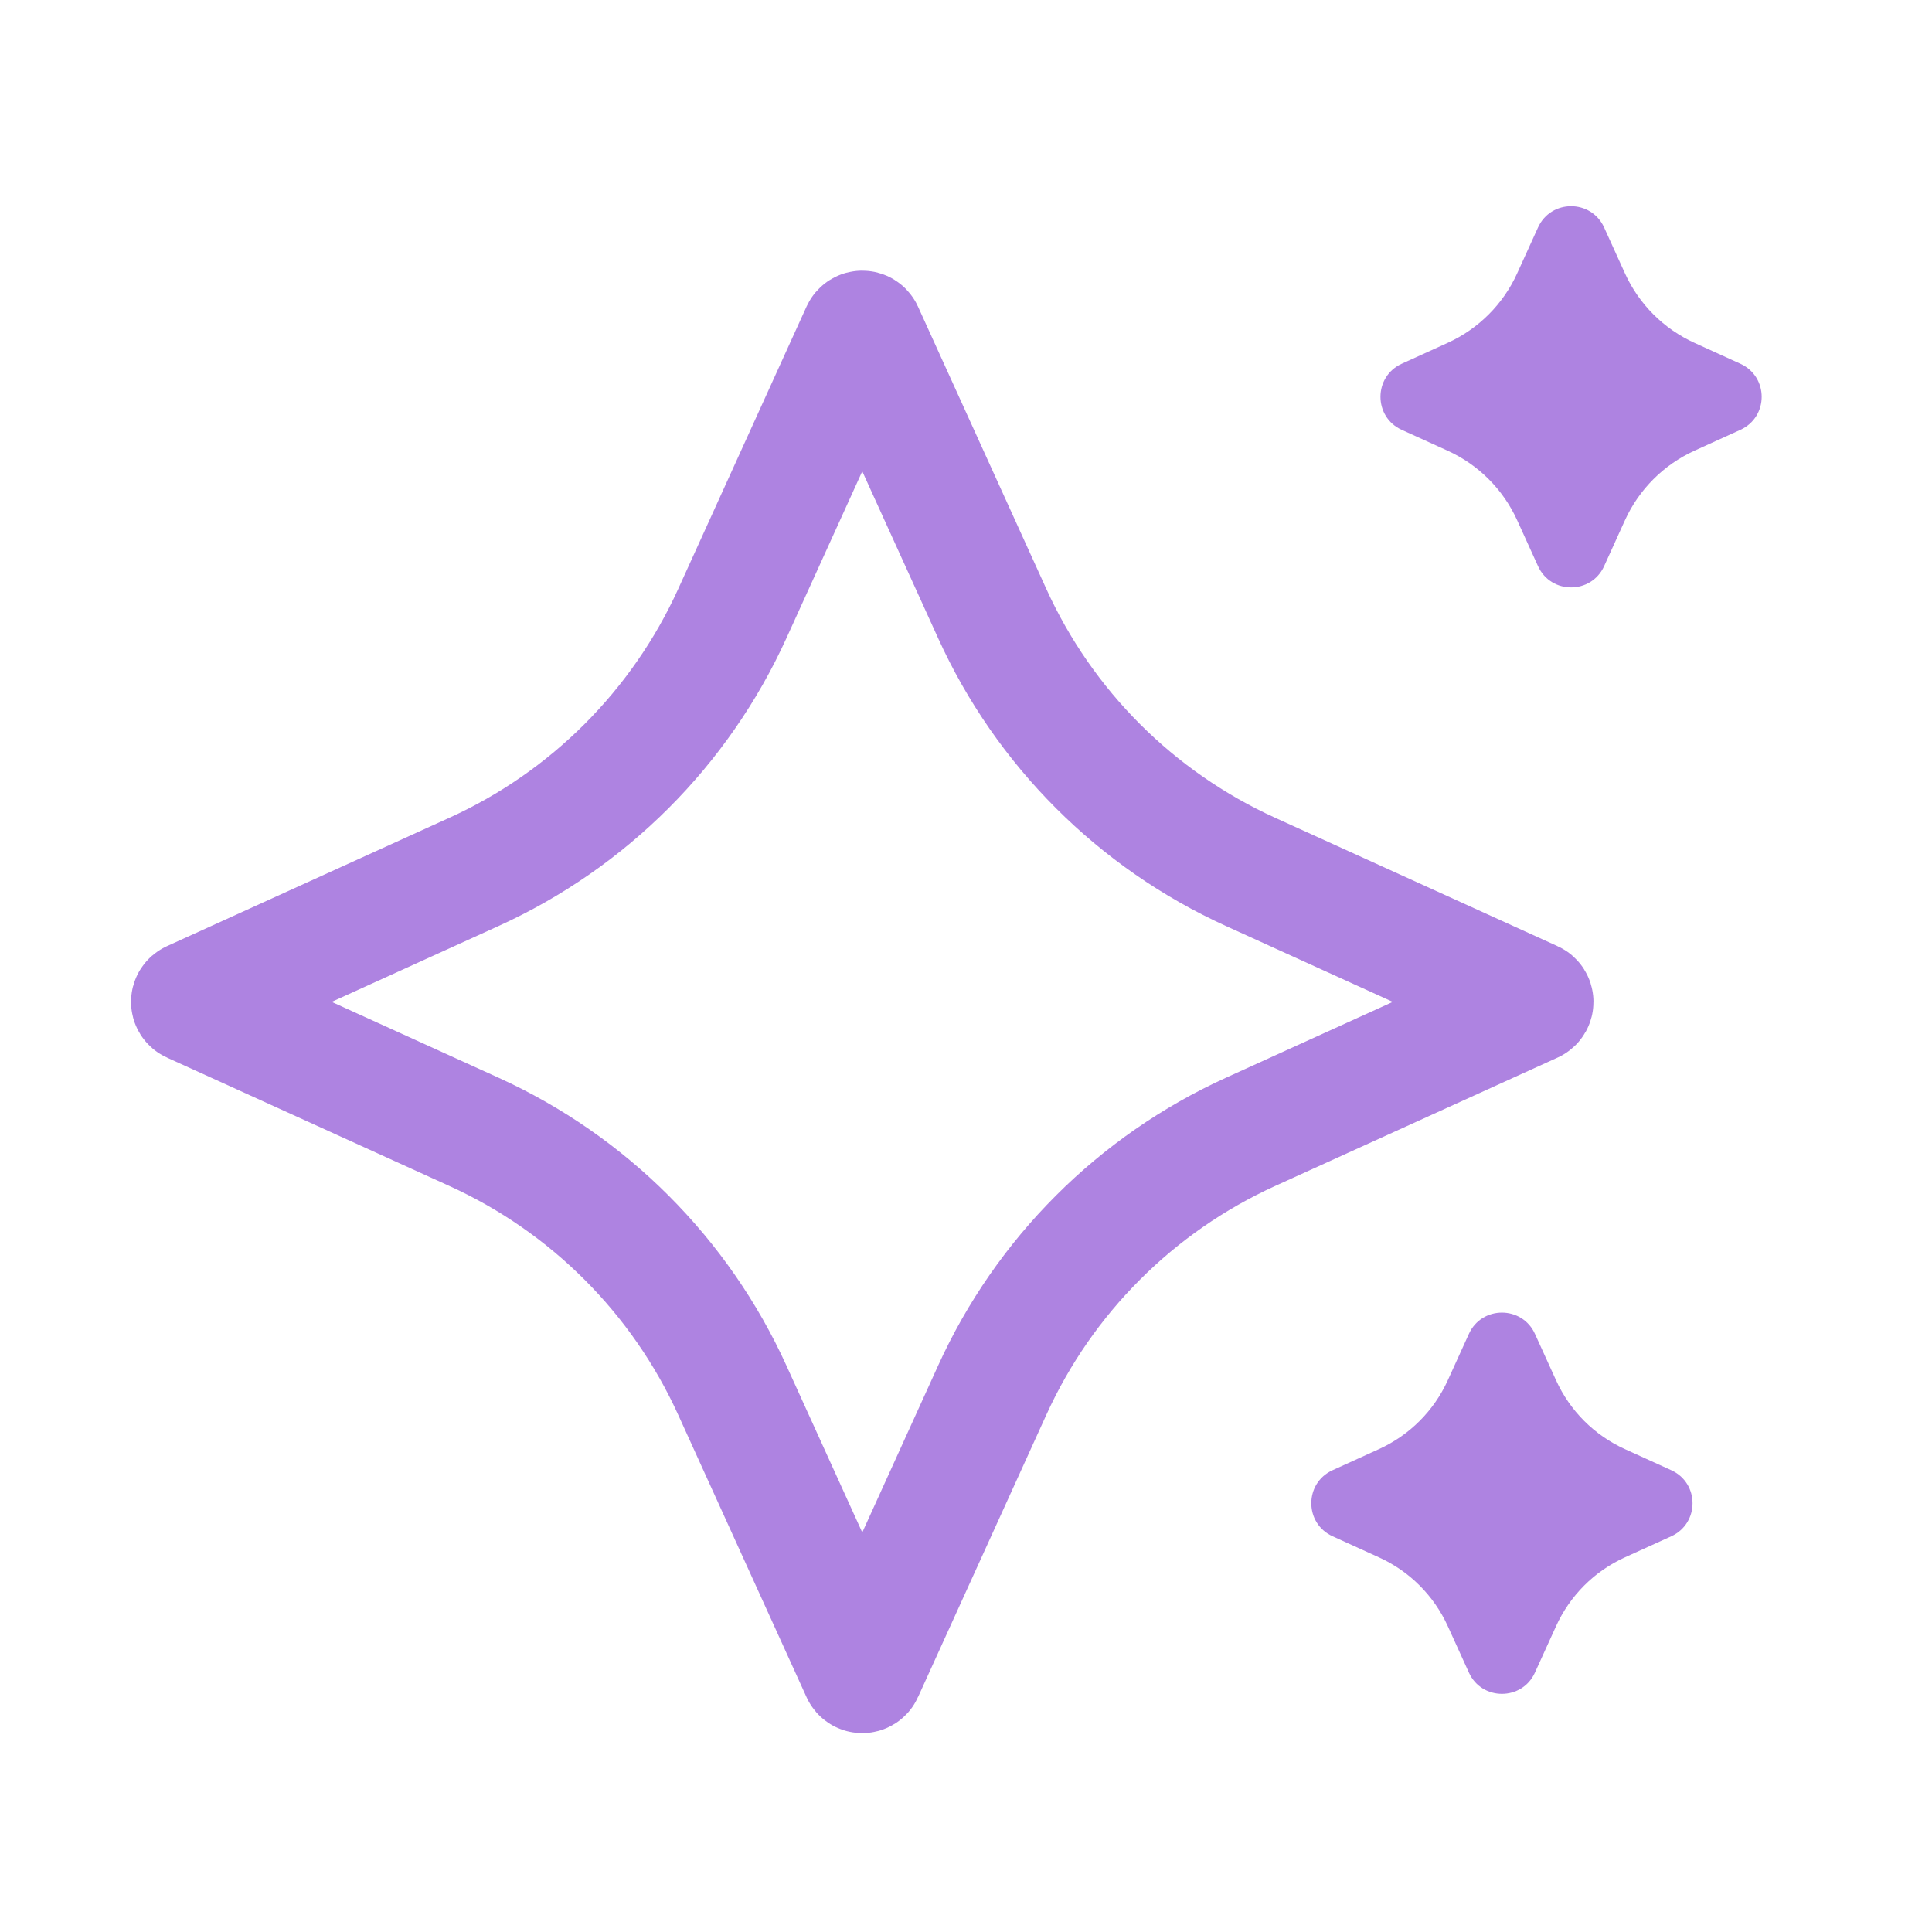 <svg width="65" height="65" viewBox="0 0 65 65" fill="none" xmlns="http://www.w3.org/2000/svg">
<path d="M51.745 19.047C52.179 20.001 53.535 20.001 53.969 19.047L54.67 17.503C55.142 16.466 55.973 15.635 57.01 15.163C57.546 14.92 58.044 14.693 58.553 14.462C59.508 14.028 59.508 12.672 58.553 12.238L57.01 11.536C55.973 11.065 55.142 10.234 54.67 9.197L53.969 7.653C53.535 6.699 52.179 6.699 51.745 7.653L51.043 9.197C50.572 10.234 49.741 11.065 48.704 11.536L47.16 12.238C46.206 12.672 46.206 14.028 47.16 14.462L48.704 15.164C49.741 15.635 50.572 16.466 51.043 17.503L51.745 19.047Z" fill="#AE83E1"/>
<path d="M49.419 56.271C49.852 57.226 51.209 57.226 51.642 56.271L52.353 54.708C52.819 53.684 53.64 52.862 54.664 52.397C55.208 52.15 55.712 51.921 56.227 51.687C57.182 51.252 57.182 49.897 56.227 49.463L54.664 48.752C53.639 48.286 52.819 47.465 52.353 46.441L51.642 44.878C51.209 43.923 49.852 43.923 49.419 44.878L48.708 46.441C48.242 47.465 47.422 48.286 46.397 48.752L44.834 49.463C43.879 49.897 43.879 51.252 44.834 51.686L46.397 52.397C47.422 52.863 48.242 53.684 48.708 54.708L49.419 56.271Z" fill="#AE83E1"/>
<path d="M42.075 29.335C38.222 27.584 35.133 24.495 33.382 20.642L29.063 11.14C29.042 11.095 28.978 11.095 28.957 11.14L24.638 20.642C22.886 24.495 19.798 27.584 15.944 29.335L6.443 33.654C6.397 33.675 6.397 33.739 6.443 33.76L15.944 38.079C19.798 39.831 22.886 42.919 24.638 46.773L28.957 56.274C28.978 56.32 29.042 56.32 29.063 56.274L33.382 46.773C35.133 42.919 38.222 39.831 42.075 38.079L51.577 33.76C51.623 33.739 51.621 33.674 51.576 33.654C47.818 31.946 45.078 30.7 42.075 29.335Z" stroke="#AE83E1" stroke-width="4" stroke-linecap="round"/>
</svg>

